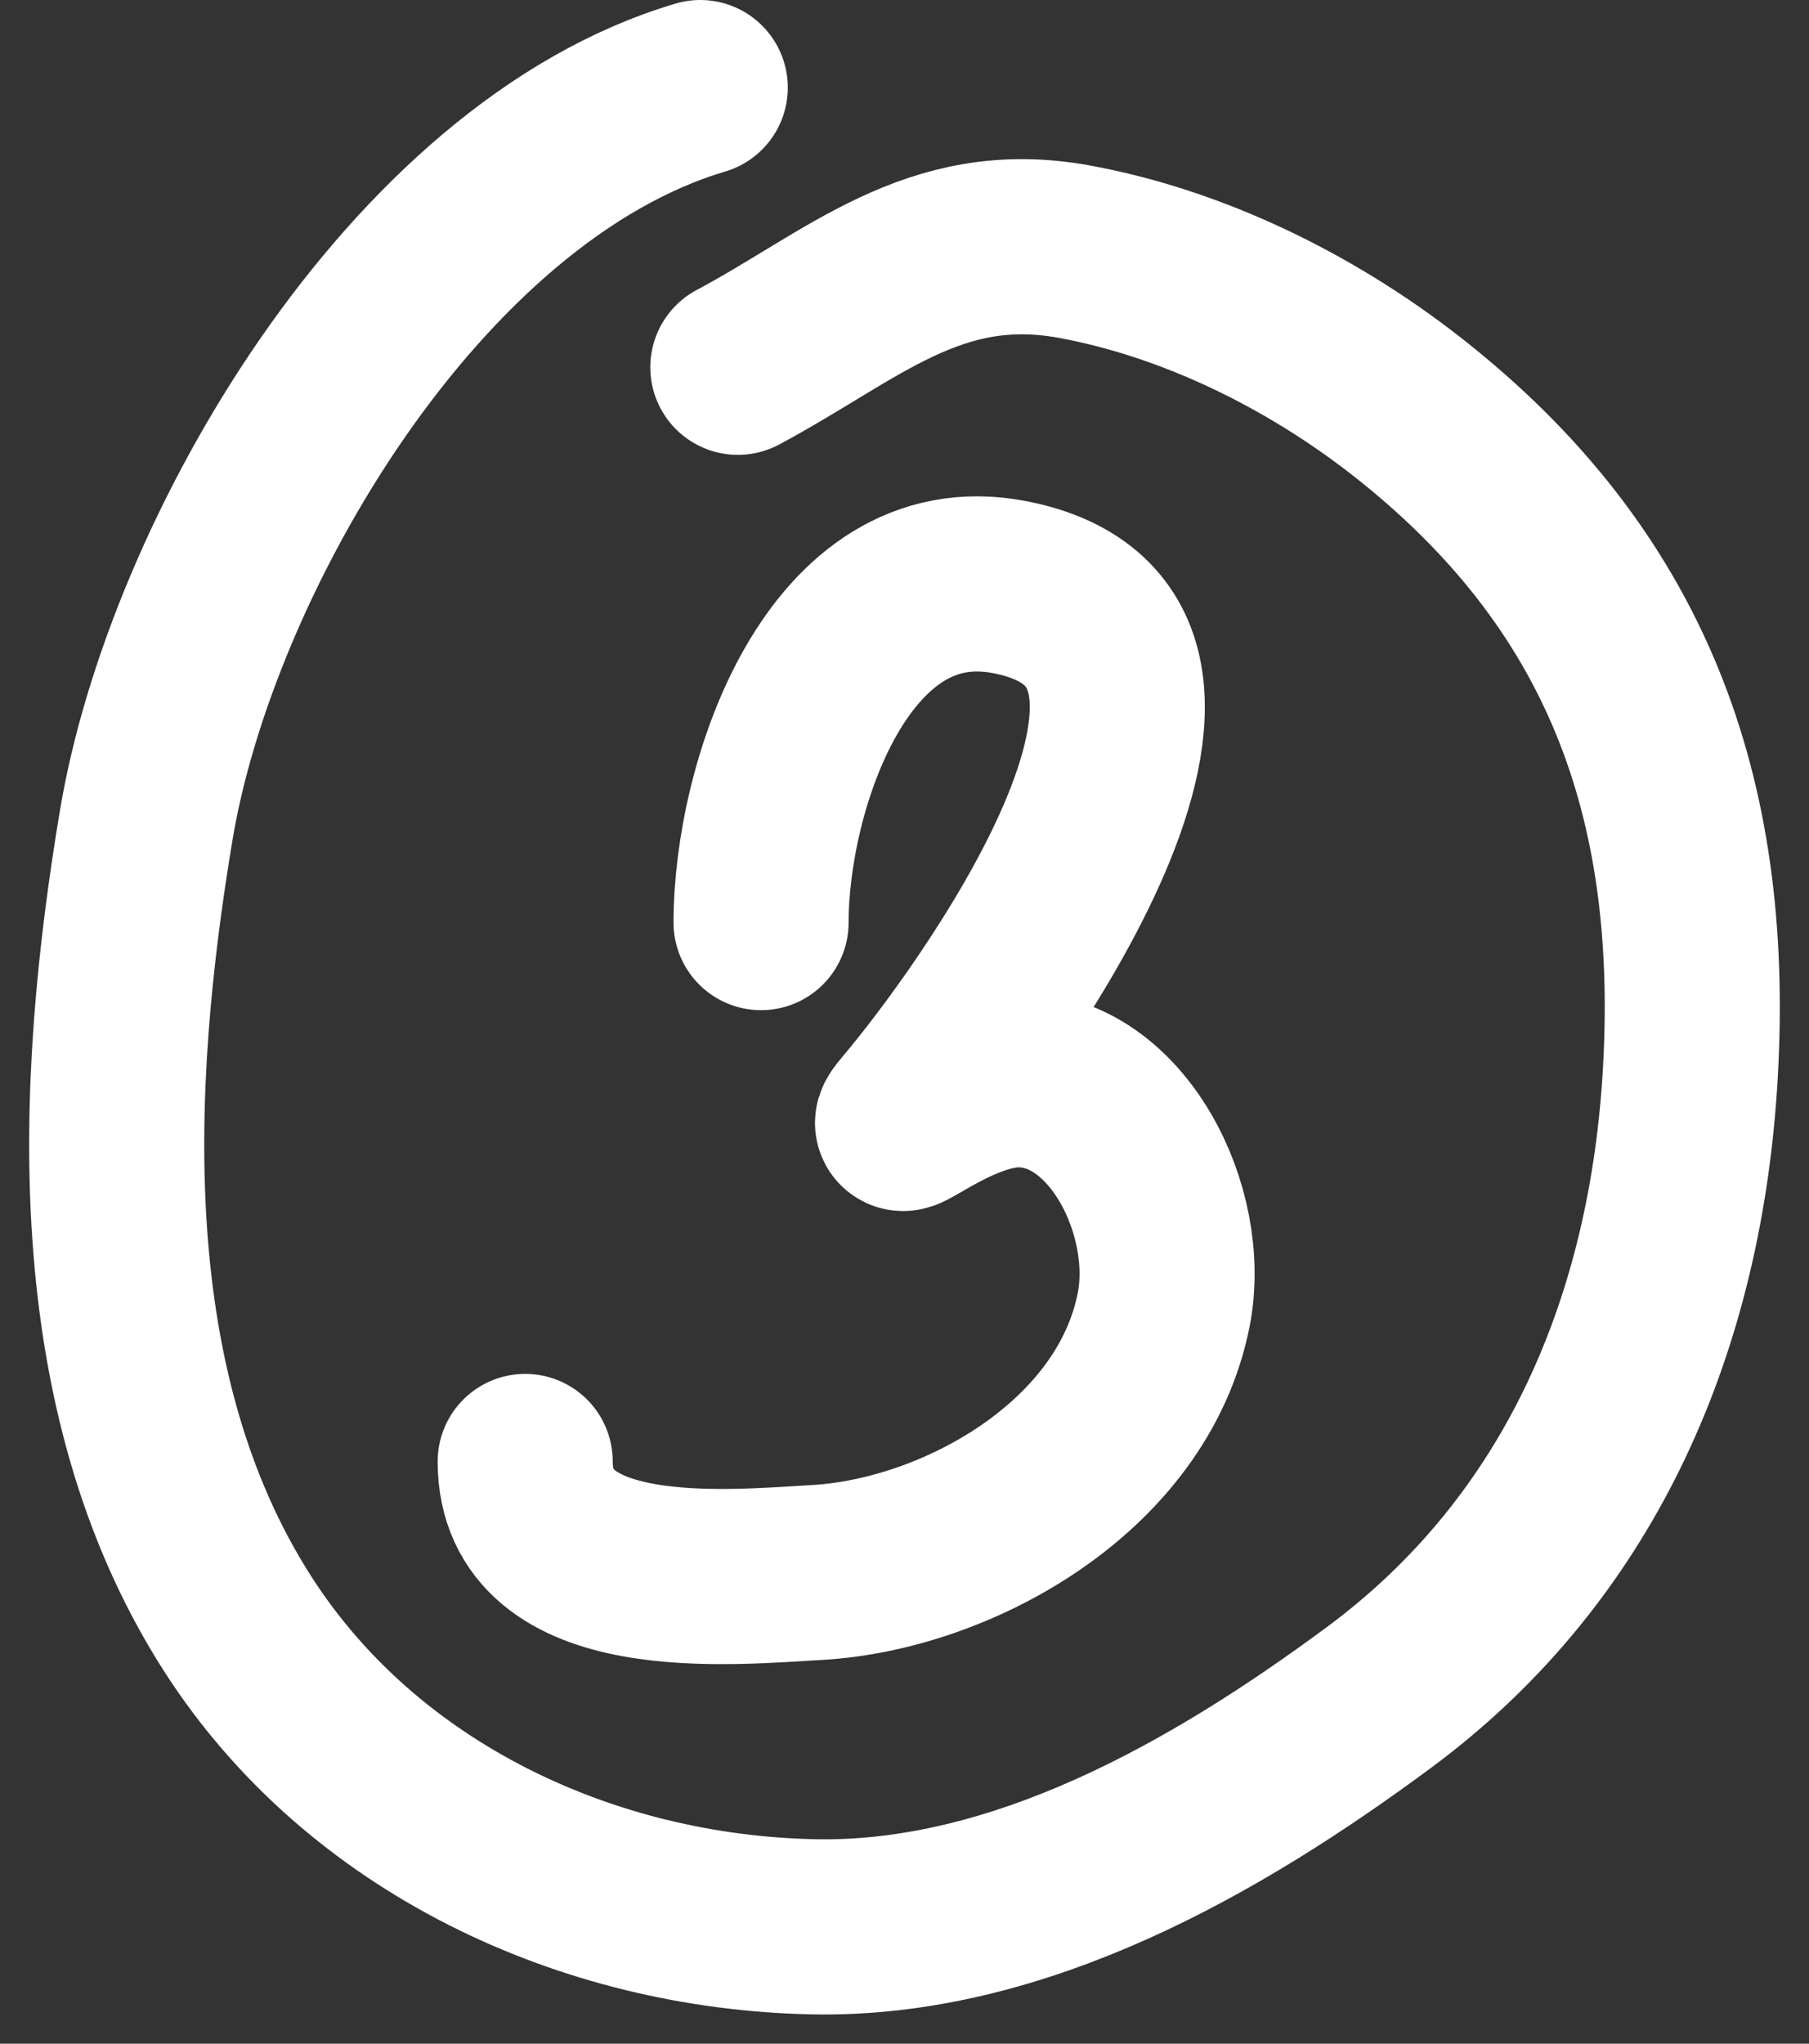 <?xml version="1.0" encoding="UTF-8"?> <svg xmlns="http://www.w3.org/2000/svg" width="31" height="35" viewBox="0 0 31 35" fill="none"><rect x="0" y="0" width="31" height="35" fill="#333333" stroke="none"/> <path d="M12 1.5C7.105 2.952 3.274 9.531 2.506 14.131C1.76 18.598 1.522 23.826 4.069 27.803C6.211 31.146 10.08 32.92 13.939 32.998C17.467 33.069 20.853 31.124 23.627 29.073C27.127 26.485 28.736 22.596 28.969 18.336C29.226 13.663 27.895 9.922 24.097 6.954C22.465 5.679 20.45 4.681 18.399 4.308C16.004 3.874 14.609 5.244 12.644 6.29" stroke="white" stroke-width="3" stroke-linecap="round"></path> <path d="M13.042 15.8C13.042 13.466 14.357 9.495 17.289 10.053C21.832 10.917 16.757 17.681 15.615 19.026C15.022 19.724 16.32 18.492 17.452 18.492C19.147 18.492 20.271 20.744 19.943 22.423C19.412 25.139 16.372 26.796 14.002 26.93C12.504 27.015 9 27.37 9 25.029" stroke="white" stroke-width="3" stroke-linecap="round"></path> </svg> 